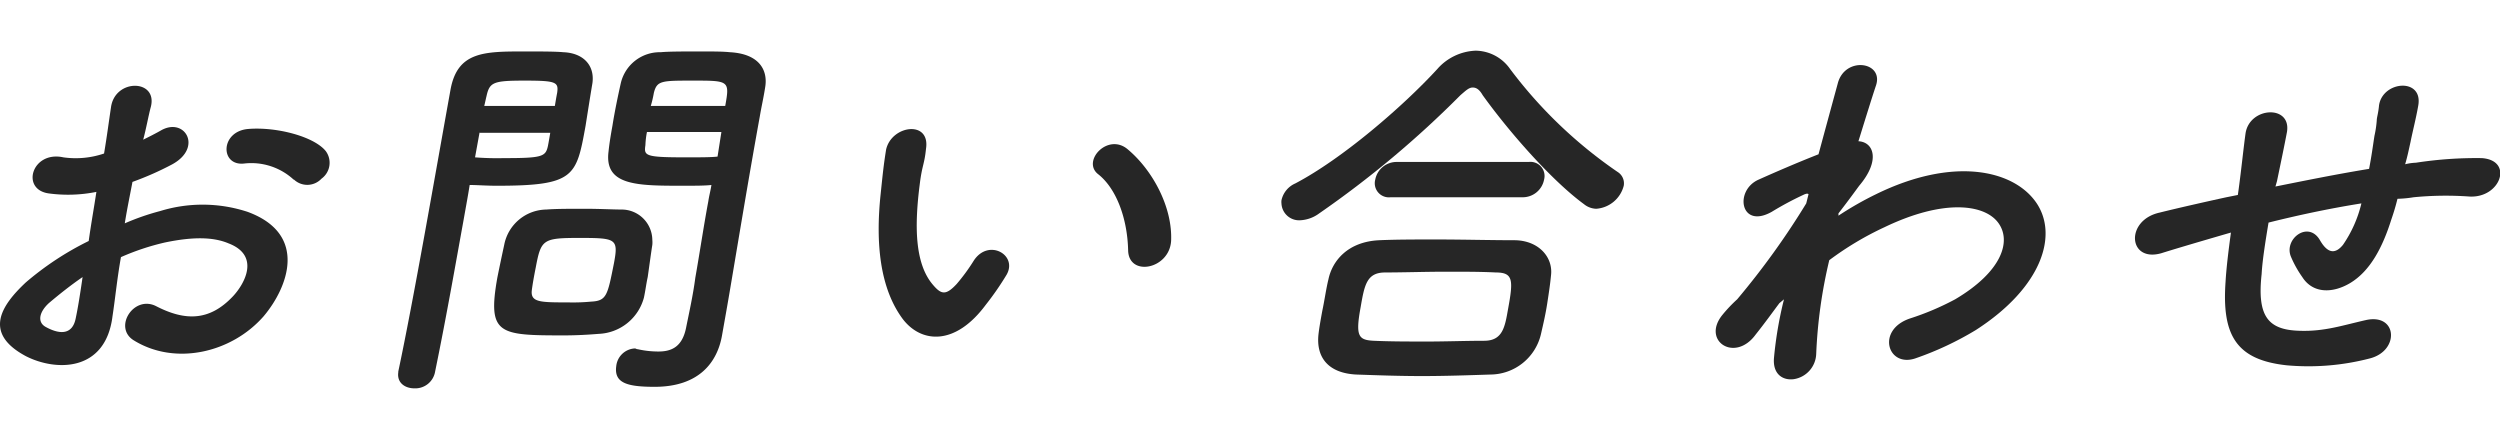 <svg xmlns="http://www.w3.org/2000/svg" width="343.2" height="60.27" viewBox="0 0 325.76 44"><defs><style>.cls-1{fill:#262626;}</style></defs><title>Asset 10</title><g id="Layer_2" data-name="Layer 2"><g id="Layer_1-2" data-name="Layer 1"><g id="レイヤー_3" data-name="レイヤー 3"><path class="cls-1" d="M14.66,34.6c-.9,7.3-7.4,7.2-11.3,5.2-5.6-3-3.2-6.6,0-9.6a38.9,38.9,0,0,1,8.2-5.4c.3-2.2.7-4.4,1-6.4a18.71,18.71,0,0,1-6.2.2c-3.7-.5-2.2-5.6,1.9-4.7a11.49,11.49,0,0,0,5.3-.5c.4-2.4.6-4,.9-6,.5-3.8,6.1-3.7,5.2-.1-.3,1.1-.6,2.8-1,4.3.8-.4,1.6-.8,2.3-1.2,3.1-1.8,5.5,2.2,1.5,4.4a39.51,39.51,0,0,1-5.2,2.3c-.3,1.6-.7,3.5-1,5.4a31.3,31.3,0,0,1,4.6-1.6,18.8,18.8,0,0,1,11.4.1c7.9,2.9,5.3,9.8,2.1,13.6-4.2,4.8-11.6,6.5-17,3.1-2.6-1.7.1-5.9,3-4.4,3.7,1.9,6.9,2,10-1.3,1.5-1.6,3.6-5.3-.6-6.9-1.9-.8-4.5-.9-8.3-.1a31.52,31.52,0,0,0-5.7,1.9C15.26,29.7,15,32.4,14.66,34.6Zm-8.3-1.7c-1.3,1.2-1.5,2.5-.4,3.1,2,1.1,3.5.9,3.9-1.1.3-1.4.6-3.3.9-5.4C9.16,30.6,7.66,31.8,6.36,32.9Zm31.9-16.1a8.13,8.13,0,0,0-6.4-2.1c-3.2.4-3.2-4.2.5-4.5s8.6,1,10.1,2.9a2.56,2.56,0,0,1-.57,3.58l0,0a2.53,2.53,0,0,1-3.58.12Z"/><path class="cls-1" d="M54,44c-1.2,0-2.3-.7-2.1-2.1v-.1c2-9.4,4.8-25.6,6.8-36.7.9-5,4.4-5,9.7-5,1.9,0,4,0,5,.1,2.6.1,4.1,1.7,3.8,4-.3,1.8-.6,3.7-.9,5.6-1.2,6.6-1.4,7.8-11.6,7.8-1.3,0-2.6-.1-3.5-.1-.2,1.3-.5,2.9-.8,4.6-1,5.5-2.2,12.4-3.7,19.7A2.62,2.62,0,0,1,54,44Zm8.5-33.4-.6,3.3a37,37,0,0,0,3.8.1c5,0,5.4-.2,5.7-1.6.1-.5.2-1.1.3-1.7h-9.2Zm9.8-3.4c.1-.6.2-1.2.3-1.7.2-1.4-.1-1.6-4.2-1.6s-4.6.2-5,2c-.1.4-.2.9-.3,1.3ZM78,36.9c-1.2.1-2.8.2-4.5.2-8.5,0-10-.1-8.7-7.5.3-1.5.6-2.9.9-4.3a5.67,5.67,0,0,1,5.5-4.6c1.2-.1,3.1-.1,5-.1s3.7.1,4.8.1a4,4,0,0,1,4,3.95,3.49,3.49,0,0,1,0,.65c-.2,1.3-.4,2.8-.6,4.2-.2.9-.3,1.8-.5,2.7A6.37,6.37,0,0,1,78,36.9Zm2-9.2c.6-3.2.3-3.3-4.5-3.3s-5,.2-5.7,3.9c-.2,1-.4,2.1-.5,2.9-.2,1.6,1.1,1.6,4.7,1.6a25.06,25.06,0,0,0,3-.1C79.06,32.6,79.16,31.9,80,27.7Zm9-10.1c-6,0-10.3,0-9.7-4.5.1-1,.3-2.2.5-3.3.3-1.9.7-3.8,1.1-5.6a5.22,5.22,0,0,1,5.2-4c1-.1,3.1-.1,5.2-.1,1.5,0,2.9,0,3.8.1,3.8.2,5,2.3,4.6,4.6-.2,1.3-.5,2.6-.7,3.8-1.4,7.7-2.7,15.6-3.8,22.1-.4,2.4-.8,4.6-1.1,6.3-.6,3.6-3,6.8-8.8,6.8-3.6,0-5.3-.5-5-2.7a2.57,2.57,0,0,1,2.4-2.3c.2,0,.2.1.4.1a12.28,12.28,0,0,0,2.7.3c1.7,0,3.1-.6,3.6-3.1.4-2,.9-4.2,1.2-6.5.6-3.4,1.1-6.8,1.7-10,.1-.7.3-1.4.4-2.1C91.86,17.6,90.46,17.6,89,17.6Zm5-7h-9.7a10.8,10.8,0,0,0-.2,1.7c-.2,1.4-.1,1.6,5.3,1.6,1.7,0,3.3,0,4.1-.1Zm.5-3.4c.6-3.3.5-3.3-4.2-3.3-4.1,0-4.7,0-5.1,1.6a14.45,14.45,0,0,1-.4,1.7Z"/><path class="cls-1" d="M117.66,35c-3-4-3.6-9.9-2.9-16.4.3-2.9.4-3.8.7-5.7.7-3.2,5.8-3.9,5.2-.1-.2,2-.5,2.1-.8,4.5-.7,5.4-.7,10.4,1.7,13.2,1.1,1.3,1.7,1.4,3.1-.1a24.84,24.84,0,0,0,2.2-3c1.9-3,5.8-.8,4.3,1.8a37.56,37.56,0,0,1-2.7,3.9C124.46,38.5,120.06,38.1,117.66,35ZM147,26c-.1-4.1-1.5-8-3.9-9.9-2.2-1.7,1.3-5.5,3.9-3.2,3.2,2.7,5.8,7.5,5.6,11.9C152.36,28.5,147.06,29.5,147,26Z"/><path class="cls-1" d="M208,20.6a2.65,2.65,0,0,1-1.6-.6c-4.1-3-9.6-9.2-13.2-14.2-.4-.7-.8-1-1.3-1s-.9.4-1.6,1a130.84,130.84,0,0,1-18.4,15.4,4.53,4.53,0,0,1-2.5.9,2.3,2.3,0,0,1-2.42-2.18,2,2,0,0,1,0-.42,3.11,3.11,0,0,1,1.8-2.2c6.1-3.2,14-10,18.5-14.9a7,7,0,0,1,5-2.4,5.55,5.55,0,0,1,4.5,2.4,59.4,59.4,0,0,0,14,13.4,1.75,1.75,0,0,1,.8,1.8A4,4,0,0,1,208,20.6Zm-13.8,21.6c-3,.1-6,.2-8.9.2s-5.7-.1-8.6-.2c-3.7-.2-5.2-2.3-4.9-5.2.1-.9.3-2,.5-3.1.3-1.4.5-2.9.8-4.1.5-2.4,2.5-4.9,6.6-5.1,2.2-.1,4.8-.1,7.5-.1,3.4,0,7,.1,10.3.1,3.1.1,4.9,2.3,4.6,4.6-.1,1.1-.3,2.4-.5,3.7s-.5,2.6-.8,3.9A6.81,6.81,0,0,1,194.16,42.2Zm2.3-8.5c.7-3.8.7-4.8-1.6-4.8-1.9-.1-4.1-.1-6.4-.1-2.8,0-5.6.1-8,.1s-2.7,1.6-3.2,4.5c-.7,3.8-.3,4.3,1.7,4.4,2.2.1,4.6.1,7,.1s5-.1,7.4-.1,2.7-1.8,3.1-4.1Zm-15.3-14.6a1.84,1.84,0,0,1-2-2.3,2.83,2.83,0,0,1,2.8-2.3h17.2a1.84,1.84,0,0,1,2,2.3,2.83,2.83,0,0,1-2.8,2.3Z"/><path class="cls-1" d="M231.86,32.9c-.9,1.2-1.9,2.6-3.1,4.1-2.7,3.7-7.1.8-4.3-2.6a18.89,18.89,0,0,1,1.9-2,101.53,101.53,0,0,0,9-12.5l.3-1.2c-.1-.1-.3-.1-.7.1a41.34,41.34,0,0,0-4.1,2.2c-4.1,2.3-4.9-2.8-1.7-4.2,2-.9,5-2.2,7.8-3.3,1-3.7,1.9-7,2.5-9.2.9-3.6,6-2.9,5,.2-.6,1.8-1.4,4.4-2.3,7.3,2,.1,2.9,2.5.1,5.8-.3.4-1.3,1.8-2.7,3.6v.3a42.42,42.42,0,0,1,4.9-2.8c10-4.9,17.8-3.2,20.8,1s.9,11.1-7.8,16.7a40.92,40.92,0,0,1-7.9,3.7c-3.6,1.2-5.1-3.7-.7-5.2a35.17,35.17,0,0,0,5.9-2.5c6.1-3.6,7.4-7.6,5.6-10s-7.1-3.1-14.8.6a40.31,40.31,0,0,0-7.2,4.3,63.56,63.56,0,0,0-1.7,12.2,3.45,3.45,0,0,1-2.9,3.3c-1.4.2-2.8-.6-2.6-2.8a50.3,50.3,0,0,1,1.3-7.6Z"/><path class="cls-1" d="M290,23.9c-4.8,1.4-6.8,2-8.4,2.5-4.3,1.2-4.7-4.3-.2-5.3,2.4-.6,6.4-1.5,8.7-2l1.5-.3.1-.7c.4-3,.6-5.1.9-7.3.5-3.5,6-3.8,5.4-.2-.3,1.6-.8,4-1.3,6.4l-.2.7c3.5-.7,7.9-1.6,12.2-2.3.3-1.5.5-3,.7-4.3a13.6,13.6,0,0,0,.3-2c0-.4.2-.9.3-2,.5-3.2,5.8-3.6,5.1.1-.3,1.7-.7,3.2-1,4.7-.2.9-.4,1.9-.7,2.9a6.66,6.66,0,0,1,1.4-.2,51.53,51.53,0,0,1,8.6-.6c4.2.3,2.4,5.3-1.7,5a43.27,43.27,0,0,0-7.2.1,14.92,14.92,0,0,1-2.1.2c-.22.91-.49,1.81-.8,2.7-1.1,3.5-2.7,6.7-5.4,8.3-2.2,1.3-4.8,1.4-6.2-.8a14,14,0,0,1-1.5-2.7c-.9-2.3,2.3-4.7,3.8-2.1,1.1,1.9,2.1,1.7,3,.6a16.08,16.08,0,0,0,2.4-5.4c-4.4.7-8.5,1.6-12.1,2.5-.4,2.4-.8,4.9-.9,6.7-.6,5.5.8,7.3,5,7.4,3.2.1,5.5-.7,8.6-1.4,4.1-.9,4.4,4,.5,5A31.7,31.7,0,0,1,298,41c-6.6-.7-8.5-3.9-8-10.9.1-1.8.4-4.2.7-6.4Z"/></g></g></g></svg>